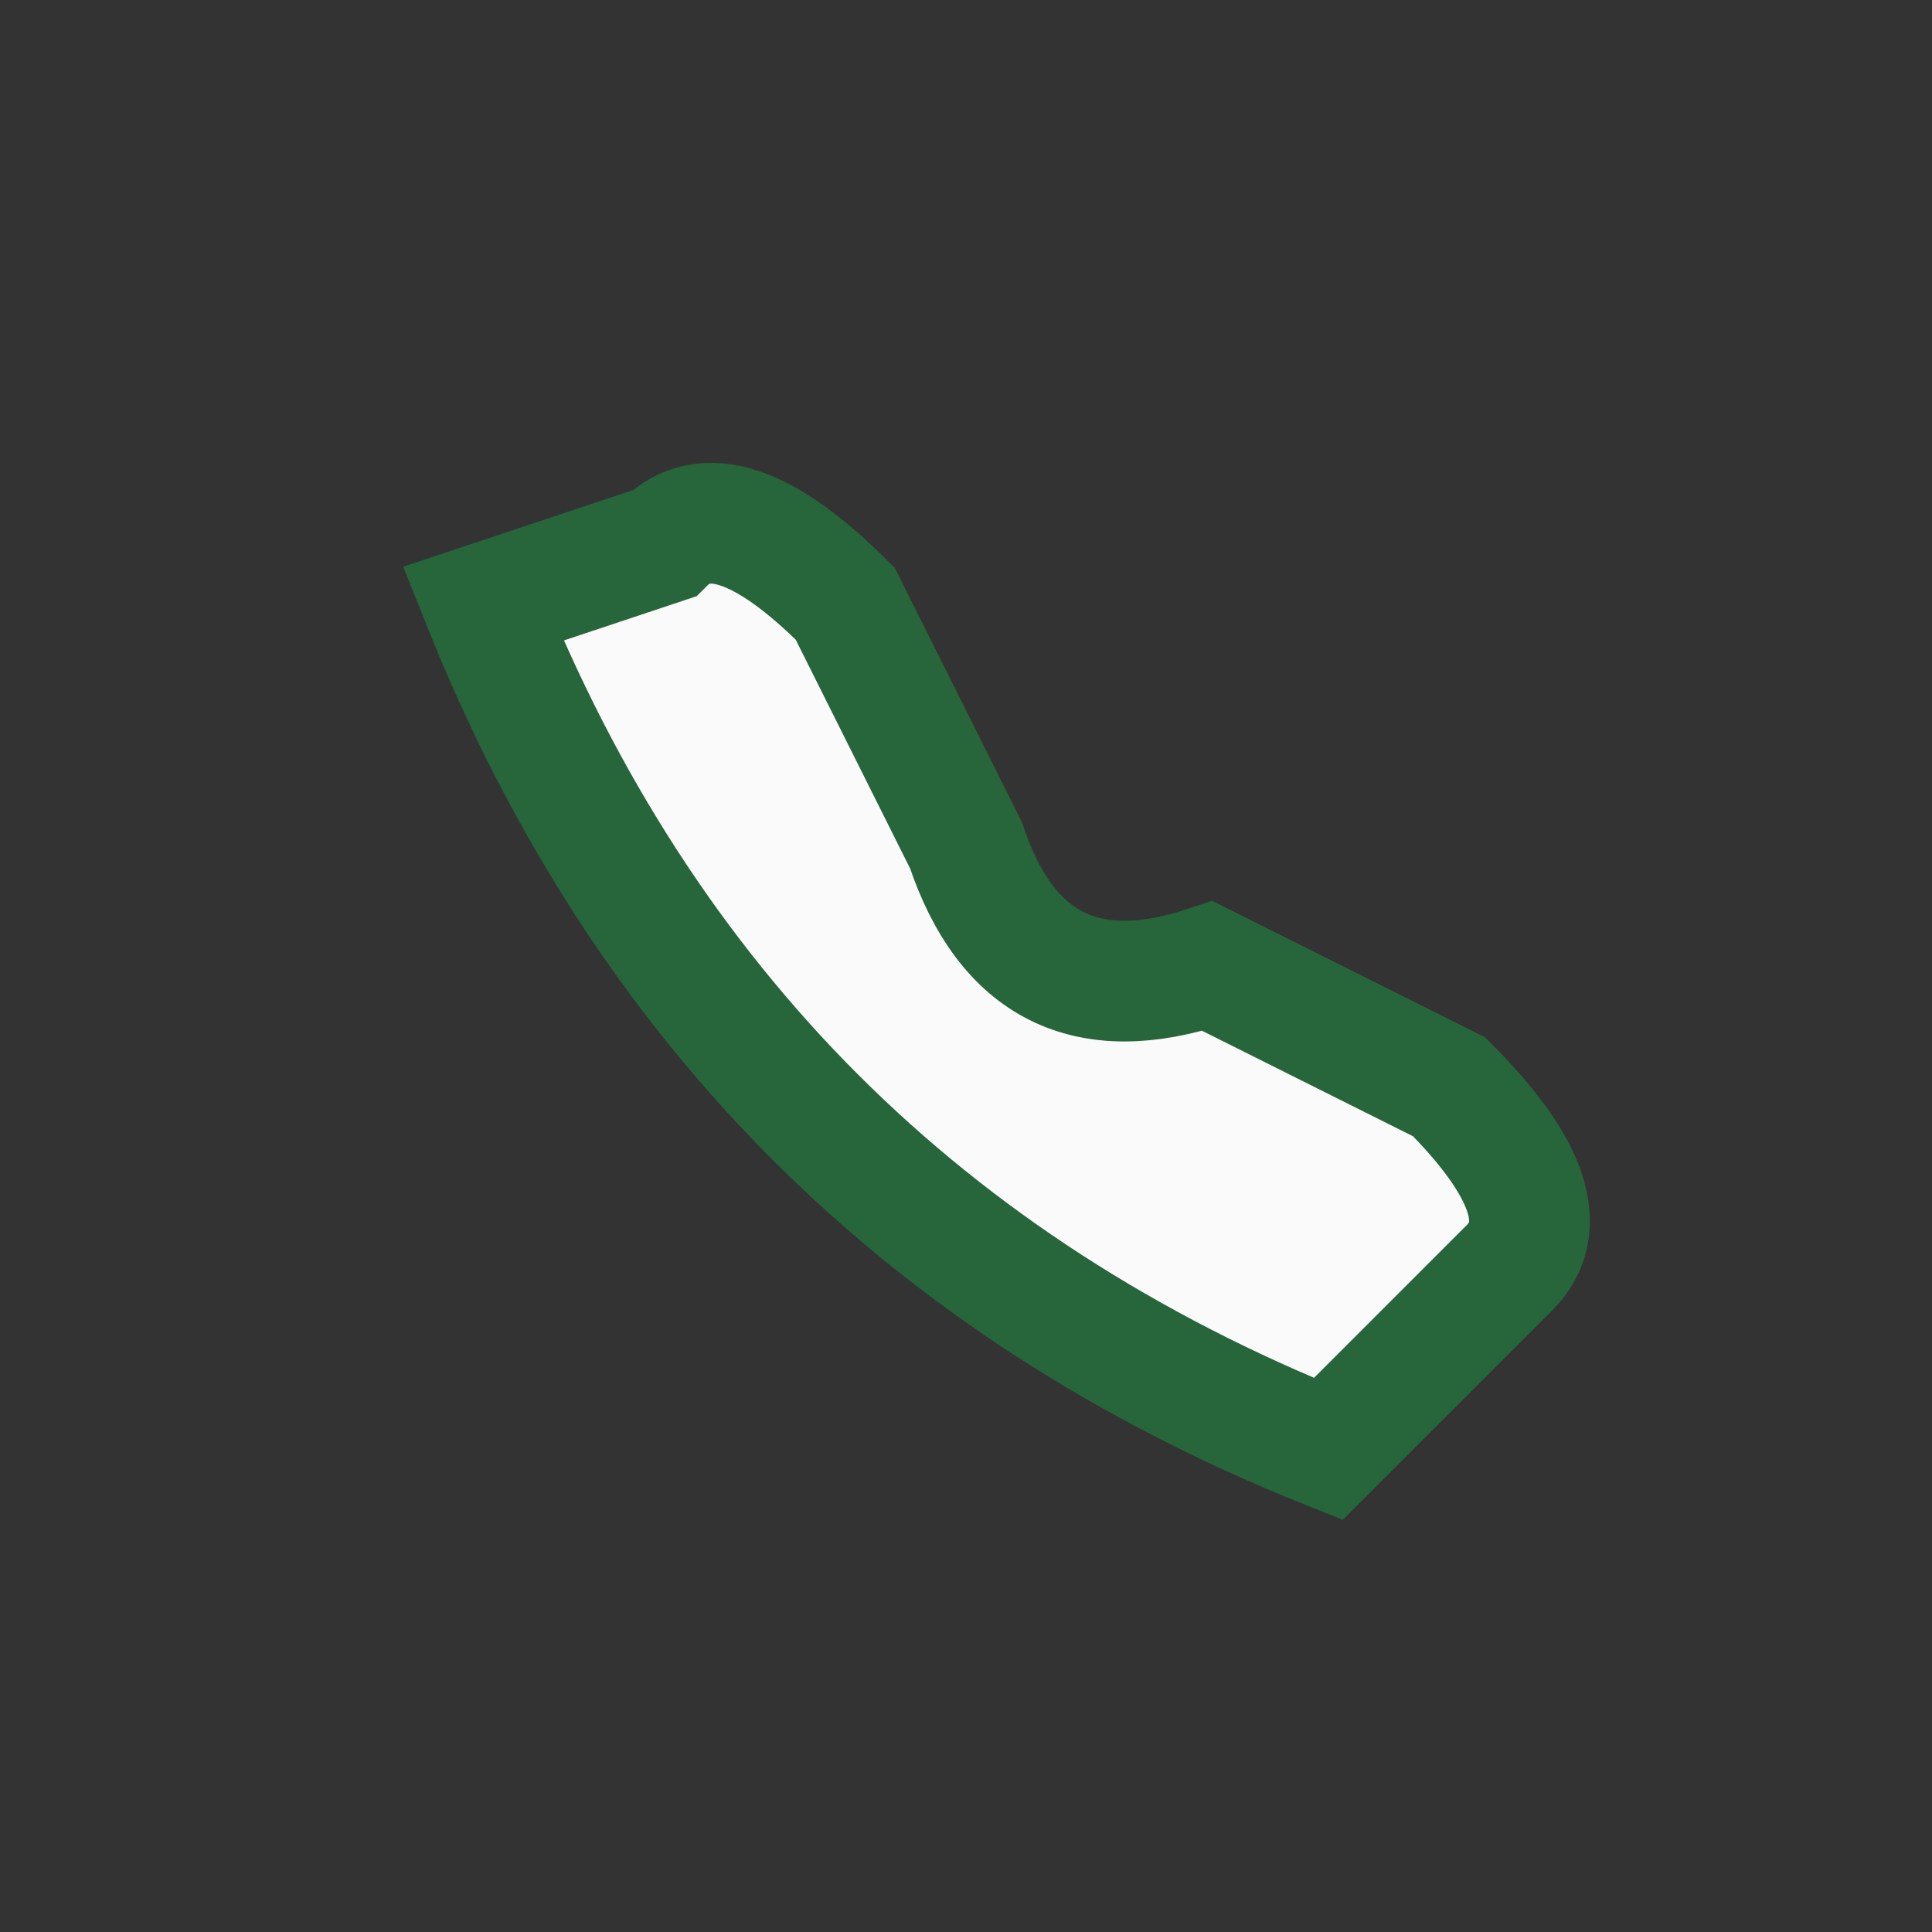 <?xml version="1.0" encoding="UTF-8"?>
<svg xmlns="http://www.w3.org/2000/svg" width="32" height="32" viewBox="0 0 32 32"><rect x="0" y="0" width="32" height="32" fill="#333333" stroke="none"/><path d="M8 10 Q12 20 22 24 L25 21 Q26 20 24 18 L20 16 Q17 17 16 14 L14 10 Q12 8 11 9 Z" fill="#FAFAFA" stroke="#27653A" stroke-width="2"/></svg>
